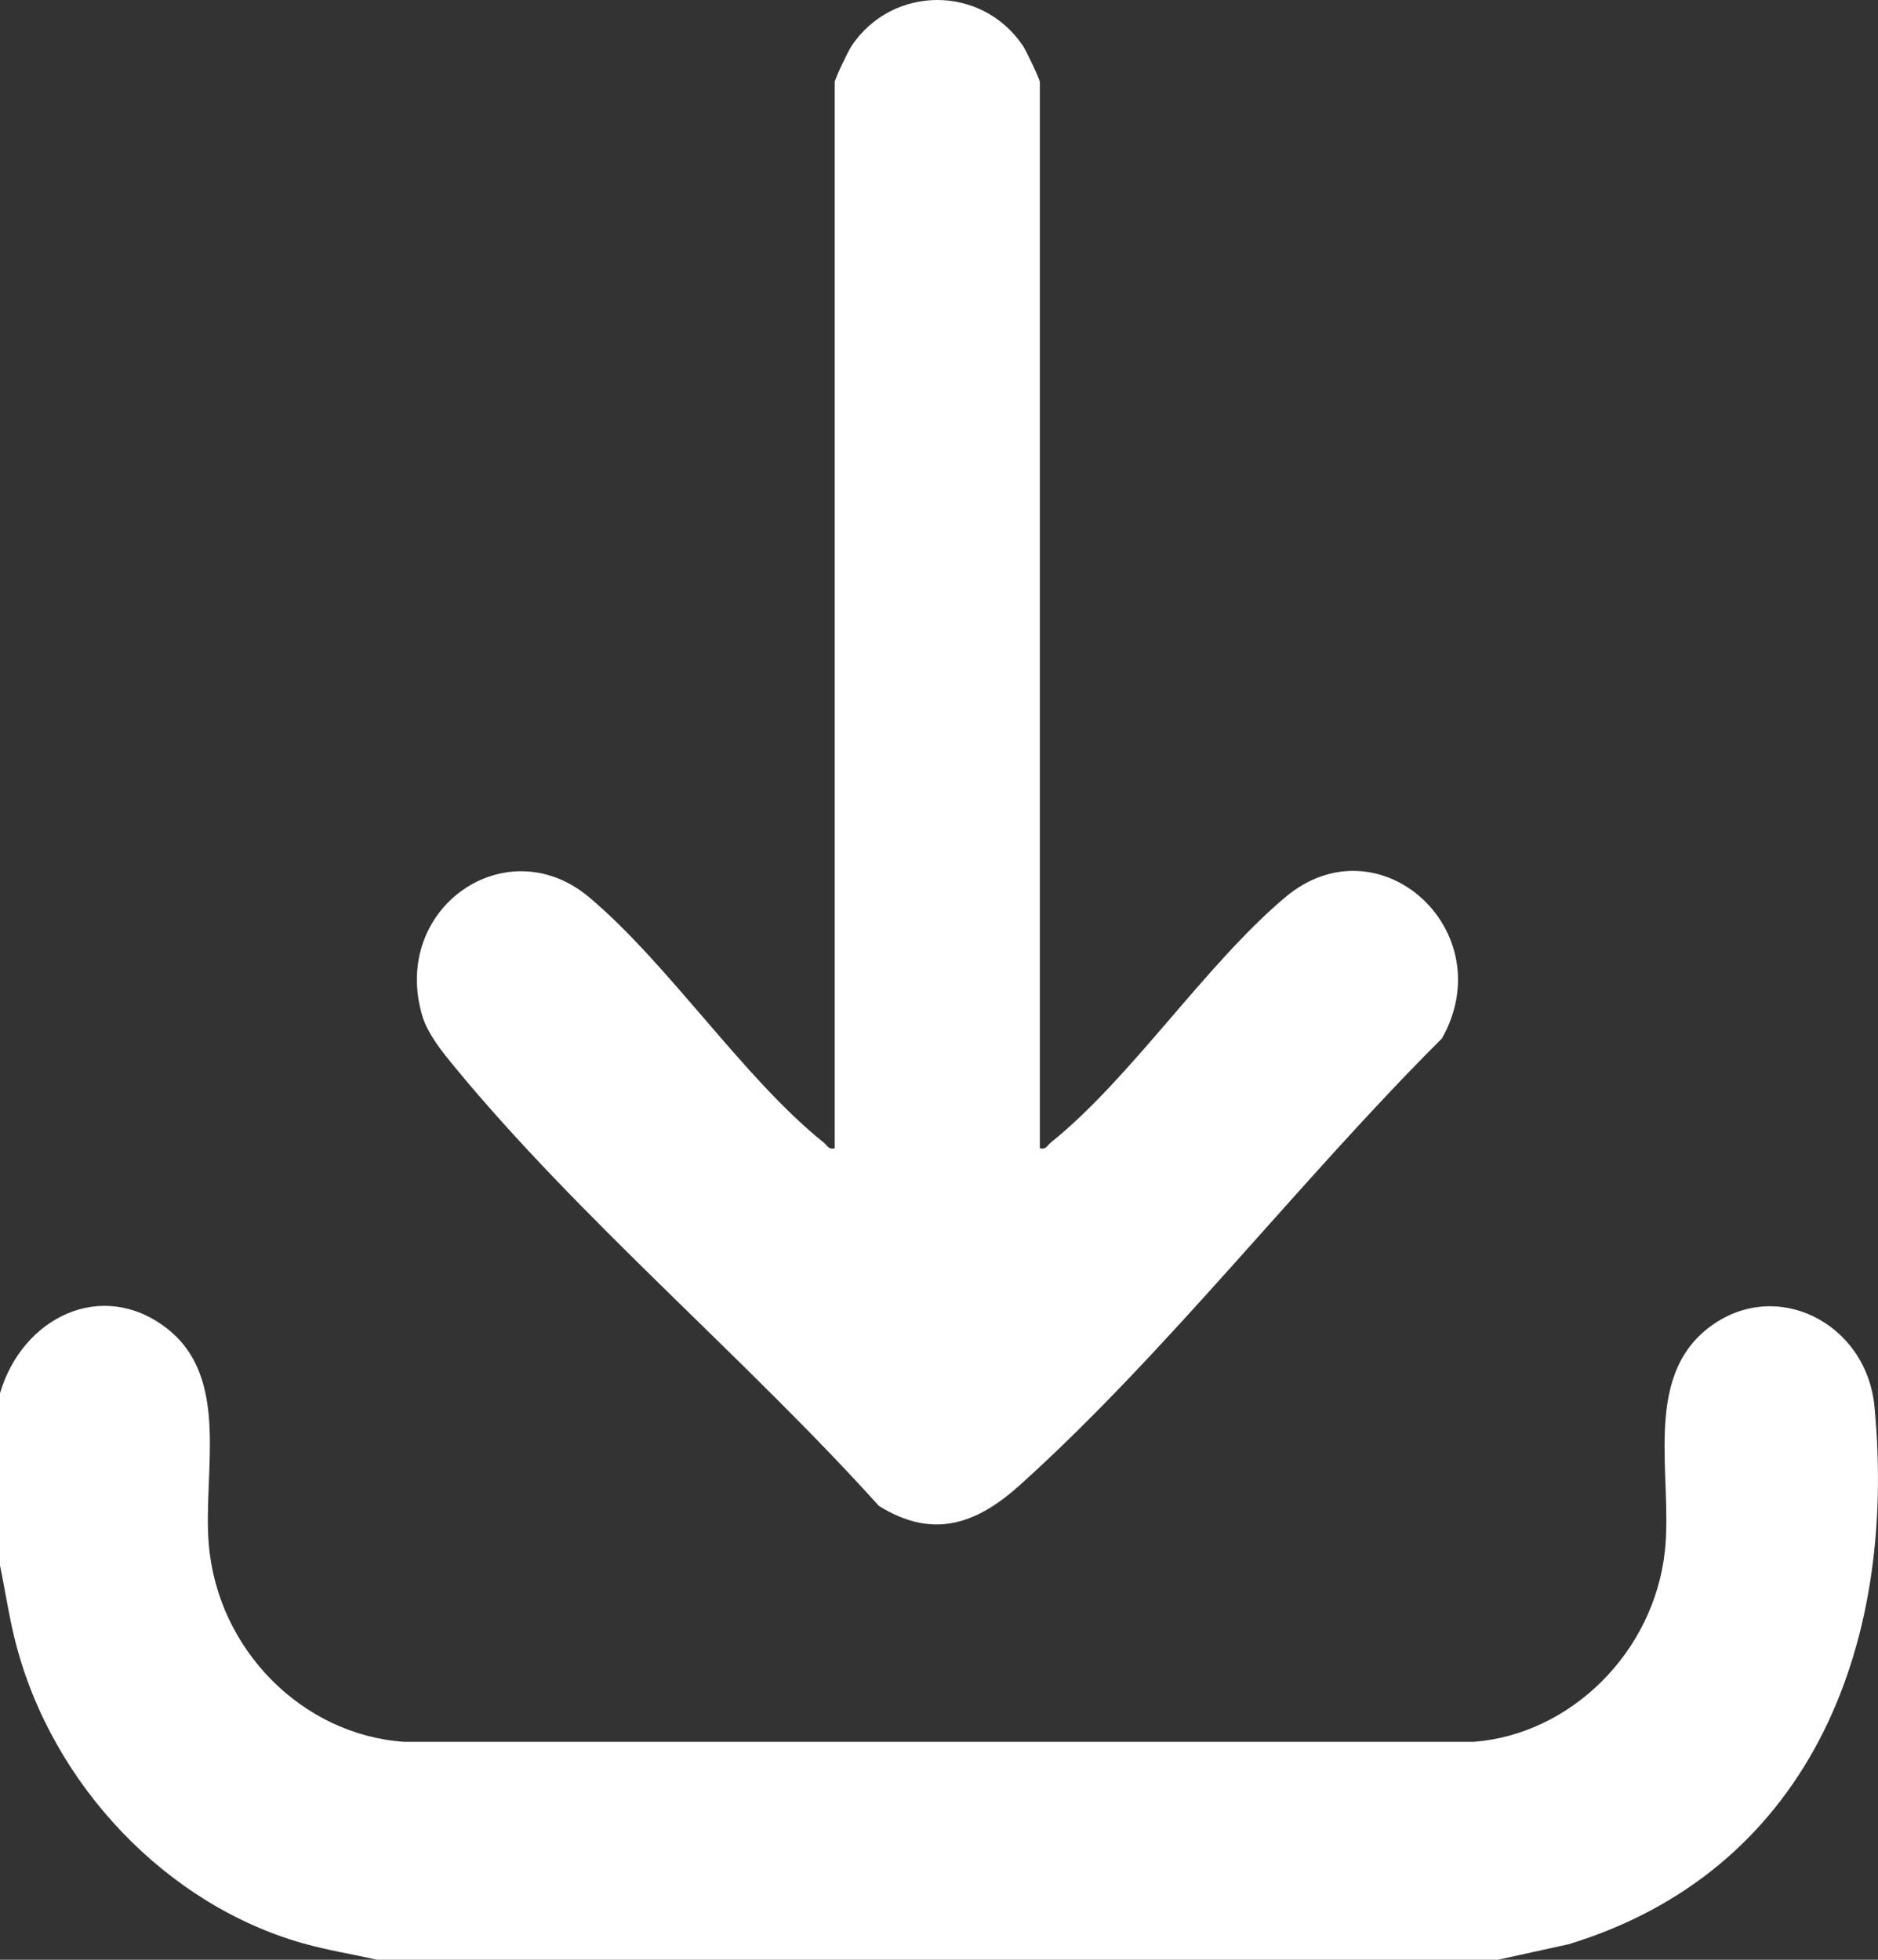 <svg width="23" height="24" viewBox="0 0 23 24" fill="none" xmlns="http://www.w3.org/2000/svg">
<rect x="0" y="0" width="23" height="24" fill="#333333" stroke="none"/>
<g clip-path="url(#clip0_483_3851)">
<path d="M18.339 24H4.618C4.316 23.931 4.012 23.884 3.712 23.799C2.043 23.328 0.642 21.864 0.192 20.119C0.111 19.805 0.066 19.488 0 19.171V17.062C0.271 16.137 1.244 15.652 2.04 16.265C2.83 16.874 2.482 18.032 2.557 18.913C2.667 20.213 3.715 21.25 4.953 21.331H18.05C19.235 21.239 20.255 20.237 20.39 18.995C20.488 18.088 20.115 16.892 20.918 16.266C21.735 15.629 22.859 16.193 22.957 17.227C23.243 20.235 22.105 22.928 19.21 23.81L18.339 24.001V24Z" fill="white"/>
<path d="M12.735 14.062C12.813 14.082 12.824 14.028 12.869 13.992C13.85 13.206 14.758 11.817 15.738 10.99C16.884 10.023 18.404 11.397 17.659 12.718C15.937 14.431 14.279 16.579 12.489 18.188C11.95 18.673 11.418 18.85 10.764 18.442C9.139 16.639 7.092 14.921 5.559 13.055C5.412 12.876 5.235 12.658 5.169 12.431C4.788 11.112 6.208 10.137 7.219 10.991C8.199 11.818 9.108 13.207 10.088 13.992C10.133 14.028 10.144 14.082 10.223 14.062V1.006C10.223 0.968 10.39 0.62 10.428 0.564C10.93 -0.187 12.026 -0.189 12.53 0.564C12.567 0.62 12.735 0.969 12.735 1.006V14.062Z" fill="white"/>
</g>
<defs>
<clipPath id="clip0_483_3851">
<rect width="23" height="24" fill="white"/>
</clipPath>
</defs>
</svg>

